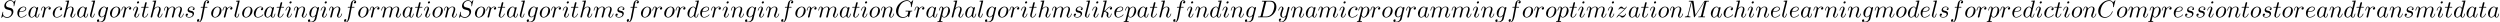<svg xmlns="http://www.w3.org/2000/svg" xmlns:xlink="http://www.w3.org/1999/xlink" width="1889" height="17" viewBox="1872.02 1482.983 1129.166 10.162"><defs><path id="g0-67" d="M8.29-7.582a.11.11 0 0 0-.12-.109c-.032 0-.043.011-.163.131l-.763.84c-.099-.153-.6-.97-1.811-.97C3-7.69.545-5.28.545-2.75.545-.95 1.833.24 3.502.24c.949 0 1.778-.436 2.356-.938 1.015-.895 1.2-1.887 1.2-1.92 0-.11-.109-.11-.13-.11-.066 0-.12.023-.143.11-.098.316-.349 1.09-1.101 1.723-.753.611-1.44.797-2.008.797-.981 0-2.138-.567-2.138-2.27 0-.621.23-2.388 1.32-3.665.666-.774 1.691-1.32 2.662-1.32 1.113 0 1.756.84 1.756 2.106 0 .436-.032.447-.032.556s.12.11.163.11c.142 0 .142-.023.197-.219z"/><path id="g0-68" d="M1.735-.85c-.11.425-.131.512-.993.512-.186 0-.306 0-.306.207C.436 0 .535 0 .742 0h3.61c2.27 0 4.419-2.302 4.419-4.69 0-1.54-.927-2.76-2.564-2.76H2.542c-.207 0-.327 0-.327.206 0 .131.098.131.316.131.142 0 .338.011.469.022.175.022.24.055.24.175 0 .043-.01.076-.044.207zM4.09-6.699c.098-.382.12-.415.589-.415h1.167c1.07 0 1.975.578 1.975 2.018 0 .535-.218 2.324-1.146 3.524-.316.404-1.178 1.233-2.52 1.233H2.924c-.153 0-.175 0-.24-.011-.11-.011-.142-.022-.142-.11 0-.032 0-.054.054-.25z"/><path id="g0-71" d="M8.29-7.582a.11.11 0 0 0-.12-.109c-.032 0-.043.011-.163.131l-.763.84c-.099-.153-.6-.97-1.811-.97C3-7.69.545-5.28.545-2.75.545-1.014 1.756.24 3.524.24c.48 0 .97-.098 1.363-.262.546-.218.753-.447.95-.665.098.272.381.676.49.676.055 0 .077-.033.077-.044.021-.021.13-.436.185-.665l.207-.84c.044-.185.099-.37.142-.556.12-.491.131-.513.753-.524.054 0 .174-.01.174-.218 0-.077-.054-.12-.141-.12-.251 0-.895.033-1.146.033-.338 0-1.189-.033-1.527-.033-.098 0-.23 0-.23.218 0 .12.088.12.328.12.011 0 .327 0 .578.022.284.033.338.065.338.207 0 .098-.12.59-.229.993-.305 1.2-1.723 1.32-2.105 1.32-1.047 0-2.193-.622-2.193-2.291 0-.338.11-2.138 1.255-3.556.589-.742 1.647-1.408 2.727-1.408 1.113 0 1.756.84 1.756 2.106 0 .436-.032.447-.032.556s.12.11.163.11c.142 0 .142-.023.197-.219z"/><path id="g0-77" d="M10.102-6.61c.098-.394.12-.503.938-.503.25 0 .35 0 .35-.218 0-.12-.11-.12-.295-.12h-1.44c-.284 0-.295 0-.426.207L5.247-1.025 4.397-7.2c-.033-.25-.055-.25-.339-.25H2.564c-.208 0-.328 0-.328.206 0 .131.099.131.317.131.142 0 .338.011.469.022.174.022.24.055.24.175 0 .043-.011.076-.044.207L1.833-1.156c-.11.436-.295.785-1.178.818-.055 0-.197.01-.197.207 0 .098.066.131.153.131.349 0 .73-.033 1.09-.033.372 0 .764.033 1.124.033.055 0 .197 0 .197-.218 0-.12-.12-.12-.197-.12-.621-.011-.741-.23-.741-.48 0-.077.01-.131.043-.251l1.484-5.946h.01L4.56-.25c.022.131.033.251.164.251.12 0 .185-.12.24-.196L9.37-7.102h.01L7.822-.85c-.108.426-.13.513-.992.513-.185 0-.305 0-.305.207 0 .131.13.131.163.131.306 0 1.048-.033 1.353-.033.447 0 .916.033 1.364.033.065 0 .207 0 .207-.218 0-.12-.098-.12-.306-.12-.403 0-.709 0-.709-.197 0-.043 0-.065.055-.261z"/><path id="g0-83" d="M7.036-7.582a.11.11 0 0 0-.12-.109c-.054 0-.065.011-.196.164l-.524.622c-.283-.513-.85-.786-1.56-.786-1.385 0-2.694 1.255-2.694 2.575a1.56 1.56 0 0 0 1.134 1.549l1.168.305c.403.098 1.003.262 1.003 1.157 0 .981-.894 2.007-1.963 2.007-.699 0-1.91-.24-1.91-1.593 0-.262.055-.524.066-.589.01-.044.022-.055.022-.076 0-.11-.077-.12-.131-.12s-.076.01-.11.043C1.179-2.389.568.098.568.131c0 .065.055.109.12.109C.742.24.753.23.884.076l.534-.621C1.888.087 2.63.24 3.262.24c1.483 0 2.77-1.45 2.77-2.804 0-.752-.37-1.123-.534-1.276-.25-.25-.414-.295-1.385-.545-.24-.066-.633-.175-.731-.197-.295-.098-.666-.414-.666-.993 0-.883.873-1.81 1.91-1.81.905 0 1.57.469 1.57 1.69 0 .35-.043.546-.043.611 0 .011 0 .11.13.11.11 0 .12-.033.164-.219z"/><path id="g0-97" d="M4.07-4.124c-.197-.403-.514-.698-1.005-.698C1.79-4.822.436-3.218.436-1.625.436-.6 1.036.12 1.887.12c.218 0 .764-.044 1.418-.818.088.458.47.818.993.818.382 0 .633-.25.807-.6.186-.393.328-1.058.328-1.08 0-.11-.098-.11-.131-.11-.11 0-.12.045-.153.197-.185.71-.382 1.353-.829 1.353-.295 0-.327-.284-.327-.502 0-.24.022-.327.142-.807.12-.458.141-.567.24-.982l.392-1.527c.077-.306.077-.327.077-.371 0-.186-.131-.295-.317-.295-.262 0-.425.24-.458.48m-.71 2.826c-.055.196-.055.218-.218.403-.48.6-.927.775-1.233.775-.545 0-.698-.6-.698-1.025 0-.546.349-1.888.6-2.39.338-.643.829-1.047 1.265-1.047.71 0 .862.895.862.96s-.022.131-.033.186z"/><path id="g0-99" d="M4.32-4.145c-.175 0-.327 0-.48.152a.6.6 0 0 0-.196.426c0 .262.196.382.403.382.317 0 .611-.262.611-.699 0-.534-.513-.938-1.287-.938-1.473 0-2.924 1.56-2.924 3.098C.447-.742 1.08.12 2.215.12c1.56 0 2.476-1.156 2.476-1.287 0-.066-.066-.142-.131-.142-.055 0-.076.022-.142.109C3.556-.12 2.368-.12 2.236-.12c-.687 0-.981-.535-.981-1.19 0-.446.218-1.505.589-2.18.338-.623.938-1.092 1.538-1.092.37 0 .785.142.938.437"/><path id="g0-100" d="M5.63-7.45c0-.012 0-.12-.143-.12-.163 0-1.2.097-1.385.12-.087.01-.153.065-.153.206 0 .131.098.131.262.131.524 0 .545.077.545.186l-.032.218-.655 2.585c-.196-.403-.513-.698-1.004-.698C1.79-4.822.436-3.218.436-1.625.436-.6 1.036.12 1.887.12c.218 0 .764-.044 1.418-.818.088.458.47.818.993.818.382 0 .633-.25.807-.6.186-.393.328-1.058.328-1.08 0-.11-.098-.11-.131-.11-.11 0-.12.045-.153.197-.185.71-.382 1.353-.829 1.353-.295 0-.327-.284-.327-.502 0-.262.022-.338.065-.523zM3.36-1.299c-.055.196-.055.218-.218.403-.48.6-.927.775-1.233.775-.545 0-.698-.6-.698-1.025 0-.546.349-1.888.6-2.39.338-.643.829-1.047 1.265-1.047.71 0 .862.895.862.96s-.022.131-.033.186z"/><path id="g0-101" d="M2.04-2.52c.316 0 1.124-.022 1.67-.25.763-.328.817-.972.817-1.125 0-.48-.414-.927-1.167-.927-1.21 0-2.858 1.058-2.858 2.967C.502-.742 1.145.12 2.215.12c1.56 0 2.476-1.156 2.476-1.287 0-.066-.066-.142-.131-.142-.055 0-.076.022-.142.109C3.556-.12 2.368-.12 2.236-.12c-.85 0-.949-.916-.949-1.265 0-.131.011-.47.175-1.135zm-.513-.24c.426-1.658 1.55-1.822 1.833-1.822.513 0 .807.317.807.687 0 1.135-1.745 1.135-2.192 1.135z"/><path id="g0-102" d="M4.004-4.364h.938c.218 0 .327 0 .327-.218 0-.12-.109-.12-.294-.12h-.906l.23-1.243c.043-.23.196-1.004.261-1.135.098-.207.284-.37.513-.37.043 0 .327 0 .534.195a.604.604 0 0 0-.589.59c0 .25.197.381.404.381.283 0 .6-.24.6-.654 0-.502-.502-.753-.95-.753-.37 0-1.057.196-1.385 1.276-.065.23-.098.339-.36 1.713h-.752c-.208 0-.328 0-.328.207 0 .131.098.131.306.131h.72l-.818 4.31c-.197 1.058-.382 2.05-.95 2.05-.043 0-.316 0-.523-.196a.59.59 0 0 0 .6-.59c0-.25-.197-.38-.404-.38-.283 0-.6.24-.6.654 0 .49.48.752.927.752.6 0 1.037-.643 1.233-1.058.35-.687.6-2.007.611-2.083z"/><path id="g0-103" d="M5.138-4.113c.011-.065.033-.12.033-.196 0-.186-.131-.295-.316-.295-.11 0-.404.077-.448.47-.196-.404-.578-.688-1.014-.688-1.244 0-2.597 1.527-2.597 3.098C.796-.644 1.462 0 2.247 0c.644 0 1.157-.513 1.266-.633l.01.011c-.228.971-.36 1.418-.36 1.44-.043.098-.414 1.178-1.57 1.178-.208 0-.568-.01-.873-.109a.61.61 0 0 0 .447-.567c0-.175-.12-.382-.414-.382a.61.61 0 0 0-.59.633c0 .447.404.665 1.452.665 1.363 0 2.149-.85 2.312-1.505zM3.72-1.396c-.065.283-.316.556-.556.763-.23.197-.568.393-.884.393-.545 0-.71-.567-.71-1.004 0-.523.317-1.81.612-2.367.294-.534.763-.97 1.222-.97.72 0 .872.883.872.937s-.021.12-.032.164z"/><path id="g0-104" d="M3.13-7.45c0-.012 0-.12-.14-.12-.252 0-1.048.086-1.332.108-.087.011-.207.022-.207.218 0 .131.098.131.262.131.523 0 .545.077.545.186l-.033.218L.644-.425C.6-.273.6-.251.6-.185.6.065.818.12.916.12c.175 0 .35-.13.404-.284l.207-.829.24-.982c.066-.24.131-.48.186-.73.022-.066.109-.426.12-.491.032-.099.37-.71.742-1.004.24-.175.578-.382 1.047-.382s.589.371.589.764c0 .589-.415 1.778-.676 2.443-.088.251-.142.382-.142.6 0 .513.382.895.894.895 1.026 0 1.43-1.593 1.43-1.68 0-.11-.099-.11-.132-.11-.109 0-.109.034-.163.197C5.498-.895 5.149-.12 4.549-.12c-.185 0-.262-.11-.262-.36 0-.273.098-.535.197-.775.174-.469.665-1.767.665-2.4 0-.709-.436-1.167-1.254-1.167-.688 0-1.211.338-1.615.84z"/><path id="g0-105" d="M3.098-6.818c0-.218-.153-.393-.403-.393-.295 0-.59.284-.59.578 0 .208.153.393.415.393.25 0 .578-.25.578-.578M2.27-2.716c.131-.317.131-.339.24-.633.087-.218.142-.371.142-.578 0-.491-.35-.895-.895-.895-1.025 0-1.44 1.582-1.44 1.68 0 .11.11.11.131.11.11 0 .12-.023.175-.197.294-1.026.73-1.353 1.102-1.353.087 0 .272 0 .272.35 0 .228-.076.457-.12.567-.087.283-.578 1.549-.752 2.018-.11.283-.251.643-.251.872 0 .513.37.895.894.895 1.026 0 1.43-1.582 1.43-1.68 0-.11-.099-.11-.132-.11-.109 0-.109.034-.163.197C2.705-.785 2.345-.12 1.789-.12c-.185 0-.262-.11-.262-.36 0-.273.066-.425.317-1.09z"/><path id="g0-107" d="M3.13-7.45c0-.012 0-.12-.14-.12-.252 0-1.048.086-1.332.108-.087.011-.207.022-.207.218 0 .131.098.131.262.131.523 0 .545.077.545.186l-.033.218L.644-.425C.6-.273.6-.251.6-.185.6.065.818.12.916.12a.45.45 0 0 0 .371-.23c.055-.097.546-2.115.611-2.388.371.033 1.266.207 1.266.927 0 .076 0 .12-.033.23a2.4 2.4 0 0 0-.044.381c0 .644.437 1.08 1.004 1.08.327 0 .622-.175.862-.578.272-.48.392-1.08.392-1.102 0-.11-.098-.11-.13-.11-.11 0-.12.045-.153.197-.218.797-.47 1.353-.95 1.353-.207 0-.348-.12-.348-.513 0-.185.043-.436.087-.61.044-.186.044-.23.044-.339 0-.709-.688-1.025-1.615-1.145.338-.197.687-.546.938-.808.524-.578 1.026-1.047 1.56-1.047.066 0 .077 0 .098.011.131.022.142.022.23.087.021.011.021.022.043.044a.617.617 0 0 0-.622.59c0 .174.12.38.415.38.283 0 .6-.24.6-.665 0-.327-.251-.687-.742-.687-.305 0-.807.087-1.593.96-.37.415-.796.851-1.21 1.015z"/><path id="g0-108" d="M2.815-7.45c0-.012 0-.12-.142-.12-.251 0-1.048.086-1.331.108-.087.011-.207.022-.207.23 0 .12.109.12.272.12.524 0 .535.097.535.185l-.033.218L.535-1.255c-.033.12-.055.197-.055.371C.48-.262.96.12 1.473.12c.36 0 .632-.218.818-.61.196-.415.327-1.048.327-1.07 0-.11-.098-.11-.13-.11-.11 0-.12.045-.153.197-.186.71-.393 1.353-.83 1.353-.327 0-.327-.35-.327-.502 0-.262.011-.316.066-.523z"/><path id="g0-109" d="M.96-.644c-.033.164-.098.415-.098.47 0 .196.153.294.316.294a.45.45 0 0 0 .404-.305c.01-.022.142-.535.207-.808l.24-.982c.066-.24.131-.48.186-.73.043-.186.13-.502.141-.546.164-.338.742-1.33 1.779-1.33.49 0 .589.403.589.763 0 .273-.077.578-.164.905l-.305 1.266-.219.829c-.043.218-.141.589-.141.643 0 .197.152.295.316.295.338 0 .404-.273.49-.622.154-.61.557-2.203.655-2.629.033-.142.611-1.45 1.8-1.45.47 0 .59.37.59.763 0 .622-.459 1.865-.677 2.443-.098.262-.142.382-.142.6 0 .513.382.895.895.895C8.847.12 9.25-1.473 9.25-1.56c0-.11-.098-.11-.131-.11-.11 0-.11.034-.164.197C8.793-.895 8.444-.12 7.844-.12c-.186 0-.262-.11-.262-.36 0-.273.098-.535.196-.775.207-.567.666-1.778.666-2.4 0-.709-.437-1.167-1.255-1.167s-1.374.48-1.778 1.058c-.011-.141-.044-.512-.35-.774-.272-.23-.621-.284-.894-.284-.982 0-1.516.698-1.702.95-.054-.623-.512-.95-1.003-.95-.502 0-.71.426-.807.622-.197.382-.339 1.025-.339 1.058 0 .11.11.11.131.11.11 0 .12-.012.186-.252.185-.774.403-1.298.796-1.298.175 0 .338.087.338.502 0 .23-.032.35-.174.916z"/><path id="g0-110" d="M.96-.644c-.033.164-.098.415-.098.47 0 .196.153.294.316.294a.45.45 0 0 0 .404-.305c.01-.022.142-.535.207-.808l.24-.982c.066-.24.131-.48.186-.73.043-.186.13-.502.141-.546.164-.338.742-1.33 1.779-1.33.49 0 .589.403.589.763 0 .676-.535 2.073-.71 2.542-.098.25-.109.381-.109.501 0 .513.382.895.895.895 1.025 0 1.43-1.593 1.43-1.68 0-.11-.1-.11-.132-.11-.109 0-.109.034-.163.197C5.716-.73 5.356-.12 4.822-.12c-.186 0-.262-.11-.262-.36 0-.273.098-.535.196-.775.208-.578.666-1.778.666-2.4 0-.73-.47-1.167-1.255-1.167-.982 0-1.516.698-1.702.95-.054-.612-.501-.95-1.003-.95s-.71.426-.818.622a5.5 5.5 0 0 0-.328 1.058c0 .11.11.11.131.11.11 0 .12-.012.186-.252.185-.774.403-1.298.796-1.298.218 0 .338.142.338.502 0 .23-.032.35-.174.916z"/><path id="g0-111" d="M5.116-2.978c0-1.135-.763-1.844-1.745-1.844-1.462 0-2.924 1.55-2.924 3.098C.447-.644 1.178.12 2.193.12c1.45 0 2.923-1.505 2.923-3.098M2.204-.12c-.47 0-.95-.338-.95-1.19 0-.534.284-1.712.633-2.268.546-.84 1.168-1.004 1.473-1.004.633 0 .96.524.96 1.178 0 .426-.218 1.571-.633 2.28C3.305-.49 2.705-.12 2.204-.12"/><path id="g0-112" d="M.49 1.33c-.086.372-.108.448-.588.448-.131 0-.251 0-.251.207 0 .088.054.131.142.131.294 0 .61-.032.916-.032.36 0 .731.032 1.08.032.055 0 .196 0 .196-.218 0-.12-.109-.12-.261-.12-.546 0-.546-.076-.546-.174 0-.131.458-1.91.535-2.182.142.316.447.698 1.003.698 1.266 0 2.63-1.593 2.63-3.196 0-1.026-.622-1.746-1.451-1.746-.546 0-1.07.393-1.43.818-.109-.589-.578-.818-.981-.818-.502 0-.71.426-.808.622C.48-3.83.338-3.175.338-3.142c0 .11.11.11.131.11.11 0 .12-.012.186-.252.185-.774.403-1.298.796-1.298.185 0 .338.087.338.502 0 .25-.033.37-.076.556zm1.92-4.734c.077-.294.372-.6.568-.763.382-.338.698-.415.884-.415.436 0 .698.382.698 1.026s-.36 1.898-.556 2.312C3.633-.48 3.109-.12 2.705-.12c-.72 0-.861-.905-.861-.97 0-.023 0-.045.032-.175z"/><path id="g0-114" d="M.96-.644c-.033.164-.098.415-.098.47 0 .196.153.294.316.294a.45.45 0 0 0 .404-.305c.022-.044.393-1.528.436-1.724.087-.36.284-1.124.35-1.418.043-.142.348-.655.61-.895.087-.076.404-.36.873-.36.284 0 .447.131.458.131-.327.055-.567.316-.567.6 0 .175.12.382.414.382s.6-.251.6-.644c0-.382-.349-.709-.905-.709-.71 0-1.19.535-1.396.84a.99.99 0 0 0-.993-.84c-.502 0-.71.426-.807.622-.197.37-.339 1.025-.339 1.058 0 .11.11.11.131.11.11 0 .12-.012.186-.252.185-.774.403-1.298.796-1.298.186 0 .338.087.338.502 0 .23-.032.35-.174.916z"/><path id="g0-115" d="M4.265-4.08c-.305.01-.523.25-.523.49 0 .154.098.317.338.317s.502-.185.502-.61c0-.492-.47-.939-1.298-.939-1.44 0-1.844 1.113-1.844 1.593 0 .85.807 1.014 1.124 1.08.567.109 1.134.229 1.134.829 0 .284-.25 1.2-1.56 1.2-.153 0-.993 0-1.243-.578a.596.596 0 0 0 .687-.578c0-.251-.175-.382-.404-.382-.283 0-.61.229-.61.72 0 .622.621 1.058 1.56 1.058C3.894.12 4.32-1.2 4.32-1.69c0-.394-.207-.666-.338-.797-.295-.306-.611-.36-1.091-.458-.393-.088-.83-.164-.83-.655 0-.316.263-.982 1.223-.982.272 0 .818.077.981.502"/><path id="g0-116" d="M2.247-4.364h1.026c.218 0 .327 0 .327-.218 0-.12-.11-.12-.305-.12h-.96c.392-1.549.447-1.767.447-1.833 0-.185-.131-.294-.317-.294-.032 0-.338.01-.436.393l-.425 1.734H.578c-.218 0-.327 0-.327.207 0 .131.087.131.305.131h.96C.731-1.265.687-1.08.687-.884c0 .59.415 1.004 1.004 1.004 1.113 0 1.734-1.593 1.734-1.68 0-.11-.087-.11-.13-.11-.099 0-.11.034-.164.154C2.66-.382 2.084-.12 1.713-.12c-.23 0-.338-.142-.338-.502 0-.262.021-.338.065-.523z"/><path id="g0-121" d="M5.302-4.156c.043-.153.043-.175.043-.251 0-.197-.152-.295-.316-.295a.47.47 0 0 0-.382.23 8 8 0 0 0-.152.588 21 21 0 0 0-.219.873l-.49 1.964c-.044.163-.513.927-1.233.927-.557 0-.677-.48-.677-.884 0-.501.186-1.178.557-2.138.174-.447.218-.567.218-.785 0-.491-.35-.895-.895-.895-1.036 0-1.44 1.582-1.44 1.68 0 .11.11.11.131.11.11 0 .12-.023.175-.197.294-1.026.73-1.353 1.102-1.353.087 0 .272 0 .272.35 0 .272-.109.556-.185.763-.436 1.156-.633 1.778-.633 2.29C1.178-.206 1.865.12 2.51.12c.426 0 .796-.185 1.102-.49-.142.566-.273 1.1-.71 1.68-.283.37-.697.686-1.2.686-.152 0-.643-.032-.828-.458.174 0 .316 0 .469-.13A.59.59 0 0 0 1.56.96c0-.338-.295-.382-.404-.382-.25 0-.61.175-.61.71 0 .545.48.948 1.156.948 1.123 0 2.247-.992 2.553-2.225z"/><path id="g0-122" d="M1.45-.905c.59-.633.906-.906 1.3-1.244 0-.011.675-.59 1.068-.982 1.037-1.014 1.277-1.538 1.277-1.582 0-.109-.099-.109-.12-.109-.077 0-.11.022-.164.12-.327.524-.556.698-.818.698s-.393-.163-.557-.349c-.207-.25-.392-.469-.752-.469-.819 0-1.32 1.015-1.32 1.244 0 .054.032.12.13.12s.12-.055.142-.12c.208-.502.84-.513.928-.513.229 0 .436.076.687.164.436.163.556.163.84.163-.393.47-1.31 1.255-1.516 1.43l-.982.916C.85-.688.469-.065.469.01.47.12.58.12.6.12.687.12.71.098.775-.022c.25-.382.578-.676.927-.676.25 0 .36.098.633.414.185.23.381.404.698.404 1.08 0 1.712-1.385 1.712-1.68 0-.055-.043-.11-.13-.11-.099 0-.12.066-.153.143-.251.709-.95.916-1.31.916-.217 0-.414-.065-.643-.142-.37-.142-.534-.185-.764-.185-.021 0-.196 0-.294.033"/></defs><g id="page1"><use xlink:href="#g0-83" x="1872.02" y="1490.792"/><use xlink:href="#g0-101" x="1879.338" y="1490.792"/><use xlink:href="#g0-97" x="1884.418" y="1490.792"/><use xlink:href="#g0-114" x="1890.184" y="1490.792"/><use xlink:href="#g0-99" x="1895.409" y="1490.792"/><use xlink:href="#g0-104" x="1900.13" y="1490.792"/><use xlink:href="#g0-97" x="1906.415" y="1490.792"/><use xlink:href="#g0-108" x="1912.182" y="1490.792"/><use xlink:href="#g0-103" x="1915.651" y="1490.792"/><use xlink:href="#g0-111" x="1921.246" y="1490.792"/><use xlink:href="#g0-114" x="1926.534" y="1490.792"/><use xlink:href="#g0-105" x="1931.759" y="1490.792"/><use xlink:href="#g0-116" x="1935.517" y="1490.792"/><use xlink:href="#g0-104" x="1939.456" y="1490.792"/><use xlink:href="#g0-109" x="1945.742" y="1490.792"/><use xlink:href="#g0-115" x="1955.32" y="1490.792"/><use xlink:href="#g0-102" x="1960.434" y="1490.792"/><use xlink:href="#g0-111" x="1966.949" y="1490.792"/><use xlink:href="#g0-114" x="1972.237" y="1490.792"/><use xlink:href="#g0-108" x="1977.461" y="1490.792"/><use xlink:href="#g0-111" x="1980.931" y="1490.792"/><use xlink:href="#g0-99" x="1986.219" y="1490.792"/><use xlink:href="#g0-97" x="1990.94" y="1490.792"/><use xlink:href="#g0-116" x="1996.707" y="1490.792"/><use xlink:href="#g0-105" x="2000.646" y="1490.792"/><use xlink:href="#g0-110" x="2004.404" y="1490.792"/><use xlink:href="#g0-103" x="2010.952" y="1490.792"/><use xlink:href="#g0-105" x="2016.547" y="1490.792"/><use xlink:href="#g0-110" x="2020.305" y="1490.792"/><use xlink:href="#g0-102" x="2026.853" y="1490.792"/><use xlink:href="#g0-111" x="2033.368" y="1490.792"/><use xlink:href="#g0-114" x="2038.656" y="1490.792"/><use xlink:href="#g0-109" x="2043.881" y="1490.792"/><use xlink:href="#g0-97" x="2053.459" y="1490.792"/><use xlink:href="#g0-116" x="2059.226" y="1490.792"/><use xlink:href="#g0-105" x="2063.165" y="1490.792"/><use xlink:href="#g0-111" x="2066.924" y="1490.792"/><use xlink:href="#g0-110" x="2072.212" y="1490.792"/><use xlink:href="#g0-83" x="2078.76" y="1490.792"/><use xlink:href="#g0-111" x="2086.078" y="1490.792"/><use xlink:href="#g0-114" x="2091.366" y="1490.792"/><use xlink:href="#g0-116" x="2096.59" y="1490.792"/><use xlink:href="#g0-97" x="2100.53" y="1490.792"/><use xlink:href="#g0-108" x="2106.296" y="1490.792"/><use xlink:href="#g0-103" x="2109.766" y="1490.792"/><use xlink:href="#g0-111" x="2115.361" y="1490.792"/><use xlink:href="#g0-114" x="2120.649" y="1490.792"/><use xlink:href="#g0-105" x="2125.873" y="1490.792"/><use xlink:href="#g0-116" x="2129.632" y="1490.792"/><use xlink:href="#g0-104" x="2133.571" y="1490.792"/><use xlink:href="#g0-109" x="2139.856" y="1490.792"/><use xlink:href="#g0-115" x="2149.435" y="1490.792"/><use xlink:href="#g0-102" x="2154.548" y="1490.792"/><use xlink:href="#g0-111" x="2161.064" y="1490.792"/><use xlink:href="#g0-114" x="2166.351" y="1490.792"/><use xlink:href="#g0-111" x="2171.576" y="1490.792"/><use xlink:href="#g0-114" x="2176.864" y="1490.792"/><use xlink:href="#g0-100" x="2182.089" y="1490.792"/><use xlink:href="#g0-101" x="2187.767" y="1490.792"/><use xlink:href="#g0-114" x="2192.846" y="1490.792"/><use xlink:href="#g0-105" x="2198.071" y="1490.792"/><use xlink:href="#g0-110" x="2201.83" y="1490.792"/><use xlink:href="#g0-103" x="2208.378" y="1490.792"/><use xlink:href="#g0-105" x="2213.972" y="1490.792"/><use xlink:href="#g0-110" x="2217.731" y="1490.792"/><use xlink:href="#g0-102" x="2224.279" y="1490.792"/><use xlink:href="#g0-111" x="2230.794" y="1490.792"/><use xlink:href="#g0-114" x="2236.082" y="1490.792"/><use xlink:href="#g0-109" x="2241.306" y="1490.792"/><use xlink:href="#g0-97" x="2250.885" y="1490.792"/><use xlink:href="#g0-116" x="2256.651" y="1490.792"/><use xlink:href="#g0-105" x="2260.591" y="1490.792"/><use xlink:href="#g0-111" x="2264.349" y="1490.792"/><use xlink:href="#g0-110" x="2269.637" y="1490.792"/><use xlink:href="#g0-71" x="2276.185" y="1490.792"/><use xlink:href="#g0-114" x="2284.762" y="1490.792"/><use xlink:href="#g0-97" x="2289.987" y="1490.792"/><use xlink:href="#g0-112" x="2295.753" y="1490.792"/><use xlink:href="#g0-104" x="2301.242" y="1490.792"/><use xlink:href="#g0-97" x="2307.527" y="1490.792"/><use xlink:href="#g0-108" x="2313.294" y="1490.792"/><use xlink:href="#g0-103" x="2316.763" y="1490.792"/><use xlink:href="#g0-111" x="2322.358" y="1490.792"/><use xlink:href="#g0-114" x="2327.646" y="1490.792"/><use xlink:href="#g0-105" x="2332.871" y="1490.792"/><use xlink:href="#g0-116" x="2336.629" y="1490.792"/><use xlink:href="#g0-104" x="2340.569" y="1490.792"/><use xlink:href="#g0-109" x="2346.854" y="1490.792"/><use xlink:href="#g0-115" x="2356.432" y="1490.792"/><use xlink:href="#g0-108" x="2361.546" y="1490.792"/><use xlink:href="#g0-105" x="2365.016" y="1490.792"/><use xlink:href="#g0-107" x="2368.774" y="1490.792"/><use xlink:href="#g0-101" x="2374.797" y="1490.792"/><use xlink:href="#g0-112" x="2379.876" y="1490.792"/><use xlink:href="#g0-97" x="2385.365" y="1490.792"/><use xlink:href="#g0-116" x="2391.131" y="1490.792"/><use xlink:href="#g0-104" x="2395.071" y="1490.792"/><use xlink:href="#g0-102" x="2401.356" y="1490.792"/><use xlink:href="#g0-105" x="2407.871" y="1490.792"/><use xlink:href="#g0-110" x="2411.63" y="1490.792"/><use xlink:href="#g0-100" x="2418.178" y="1490.792"/><use xlink:href="#g0-105" x="2423.856" y="1490.792"/><use xlink:href="#g0-110" x="2427.614" y="1490.792"/><use xlink:href="#g0-103" x="2434.162" y="1490.792"/><use xlink:href="#g0-68" x="2439.757" y="1490.792"/><use xlink:href="#g0-121" x="2449.092" y="1490.792"/><use xlink:href="#g0-110" x="2454.831" y="1490.792"/><use xlink:href="#g0-97" x="2461.38" y="1490.792"/><use xlink:href="#g0-109" x="2467.146" y="1490.792"/><use xlink:href="#g0-105" x="2476.724" y="1490.792"/><use xlink:href="#g0-99" x="2480.483" y="1490.792"/><use xlink:href="#g0-112" x="2485.204" y="1490.792"/><use xlink:href="#g0-114" x="2490.692" y="1490.792"/><use xlink:href="#g0-111" x="2495.917" y="1490.792"/><use xlink:href="#g0-103" x="2501.205" y="1490.792"/><use xlink:href="#g0-114" x="2506.8" y="1490.792"/><use xlink:href="#g0-97" x="2512.024" y="1490.792"/><use xlink:href="#g0-109" x="2517.791" y="1490.792"/><use xlink:href="#g0-109" x="2527.369" y="1490.792"/><use xlink:href="#g0-105" x="2536.947" y="1490.792"/><use xlink:href="#g0-110" x="2540.706" y="1490.792"/><use xlink:href="#g0-103" x="2547.254" y="1490.792"/><use xlink:href="#g0-102" x="2552.848" y="1490.792"/><use xlink:href="#g0-111" x="2559.364" y="1490.792"/><use xlink:href="#g0-114" x="2564.652" y="1490.792"/><use xlink:href="#g0-111" x="2569.876" y="1490.792"/><use xlink:href="#g0-112" x="2575.164" y="1490.792"/><use xlink:href="#g0-116" x="2580.653" y="1490.792"/><use xlink:href="#g0-105" x="2584.592" y="1490.792"/><use xlink:href="#g0-109" x="2588.351" y="1490.792"/><use xlink:href="#g0-105" x="2597.929" y="1490.792"/><use xlink:href="#g0-122" x="2601.687" y="1490.792"/><use xlink:href="#g0-97" x="2607.24" y="1490.792"/><use xlink:href="#g0-116" x="2613.007" y="1490.792"/><use xlink:href="#g0-105" x="2616.946" y="1490.792"/><use xlink:href="#g0-111" x="2620.704" y="1490.792"/><use xlink:href="#g0-110" x="2625.992" y="1490.792"/><use xlink:href="#g0-77" x="2632.54" y="1490.792"/><use xlink:href="#g0-97" x="2644.313" y="1490.792"/><use xlink:href="#g0-99" x="2650.08" y="1490.792"/><use xlink:href="#g0-104" x="2654.8" y="1490.792"/><use xlink:href="#g0-105" x="2661.086" y="1490.792"/><use xlink:href="#g0-110" x="2664.844" y="1490.792"/><use xlink:href="#g0-101" x="2671.392" y="1490.792"/><use xlink:href="#g0-108" x="2676.472" y="1490.792"/><use xlink:href="#g0-101" x="2679.941" y="1490.792"/><use xlink:href="#g0-97" x="2685.021" y="1490.792"/><use xlink:href="#g0-114" x="2690.787" y="1490.792"/><use xlink:href="#g0-110" x="2696.012" y="1490.792"/><use xlink:href="#g0-105" x="2702.56" y="1490.792"/><use xlink:href="#g0-110" x="2706.319" y="1490.792"/><use xlink:href="#g0-103" x="2712.867" y="1490.792"/><use xlink:href="#g0-109" x="2718.461" y="1490.792"/><use xlink:href="#g0-111" x="2728.04" y="1490.792"/><use xlink:href="#g0-100" x="2733.328" y="1490.792"/><use xlink:href="#g0-101" x="2739.006" y="1490.792"/><use xlink:href="#g0-108" x="2744.085" y="1490.792"/><use xlink:href="#g0-115" x="2747.555" y="1490.792"/><use xlink:href="#g0-102" x="2752.668" y="1490.792"/><use xlink:href="#g0-111" x="2759.184" y="1490.792"/><use xlink:href="#g0-114" x="2764.472" y="1490.792"/><use xlink:href="#g0-112" x="2769.696" y="1490.792"/><use xlink:href="#g0-114" x="2775.185" y="1490.792"/><use xlink:href="#g0-101" x="2780.41" y="1490.792"/><use xlink:href="#g0-100" x="2785.489" y="1490.792"/><use xlink:href="#g0-105" x="2791.167" y="1490.792"/><use xlink:href="#g0-99" x="2794.926" y="1490.792"/><use xlink:href="#g0-116" x="2799.647" y="1490.792"/><use xlink:href="#g0-105" x="2803.586" y="1490.792"/><use xlink:href="#g0-111" x="2807.344" y="1490.792"/><use xlink:href="#g0-110" x="2812.632" y="1490.792"/><use xlink:href="#g0-67" x="2819.18" y="1490.792"/><use xlink:href="#g0-111" x="2827.758" y="1490.792"/><use xlink:href="#g0-109" x="2833.045" y="1490.792"/><use xlink:href="#g0-112" x="2842.624" y="1490.792"/><use xlink:href="#g0-114" x="2848.112" y="1490.792"/><use xlink:href="#g0-101" x="2853.337" y="1490.792"/><use xlink:href="#g0-115" x="2858.417" y="1490.792"/><use xlink:href="#g0-115" x="2863.53" y="1490.792"/><use xlink:href="#g0-105" x="2868.644" y="1490.792"/><use xlink:href="#g0-111" x="2872.402" y="1490.792"/><use xlink:href="#g0-110" x="2877.69" y="1490.792"/><use xlink:href="#g0-116" x="2884.238" y="1490.792"/><use xlink:href="#g0-111" x="2888.178" y="1490.792"/><use xlink:href="#g0-115" x="2893.466" y="1490.792"/><use xlink:href="#g0-116" x="2898.579" y="1490.792"/><use xlink:href="#g0-111" x="2902.519" y="1490.792"/><use xlink:href="#g0-114" x="2907.806" y="1490.792"/><use xlink:href="#g0-101" x="2913.031" y="1490.792"/><use xlink:href="#g0-97" x="2918.111" y="1490.792"/><use xlink:href="#g0-110" x="2923.877" y="1490.792"/><use xlink:href="#g0-100" x="2930.425" y="1490.792"/><use xlink:href="#g0-116" x="2936.103" y="1490.792"/><use xlink:href="#g0-114" x="2940.043" y="1490.792"/><use xlink:href="#g0-97" x="2945.267" y="1490.792"/><use xlink:href="#g0-110" x="2951.034" y="1490.792"/><use xlink:href="#g0-115" x="2957.582" y="1490.792"/><use xlink:href="#g0-109" x="2962.696" y="1490.792"/><use xlink:href="#g0-105" x="2972.274" y="1490.792"/><use xlink:href="#g0-116" x="2976.032" y="1490.792"/><use xlink:href="#g0-100" x="2979.972" y="1490.792"/><use xlink:href="#g0-97" x="2985.65" y="1490.792"/><use xlink:href="#g0-116" x="2991.416" y="1490.792"/><use xlink:href="#g0-97" x="2995.355" y="1490.792"/></g><script type="text/ecmascript">if(window.parent.postMessage)window.parent.postMessage(&quot;2.95313|1416.75|12.75|&quot;+window.location,&quot;*&quot;);</script></svg>